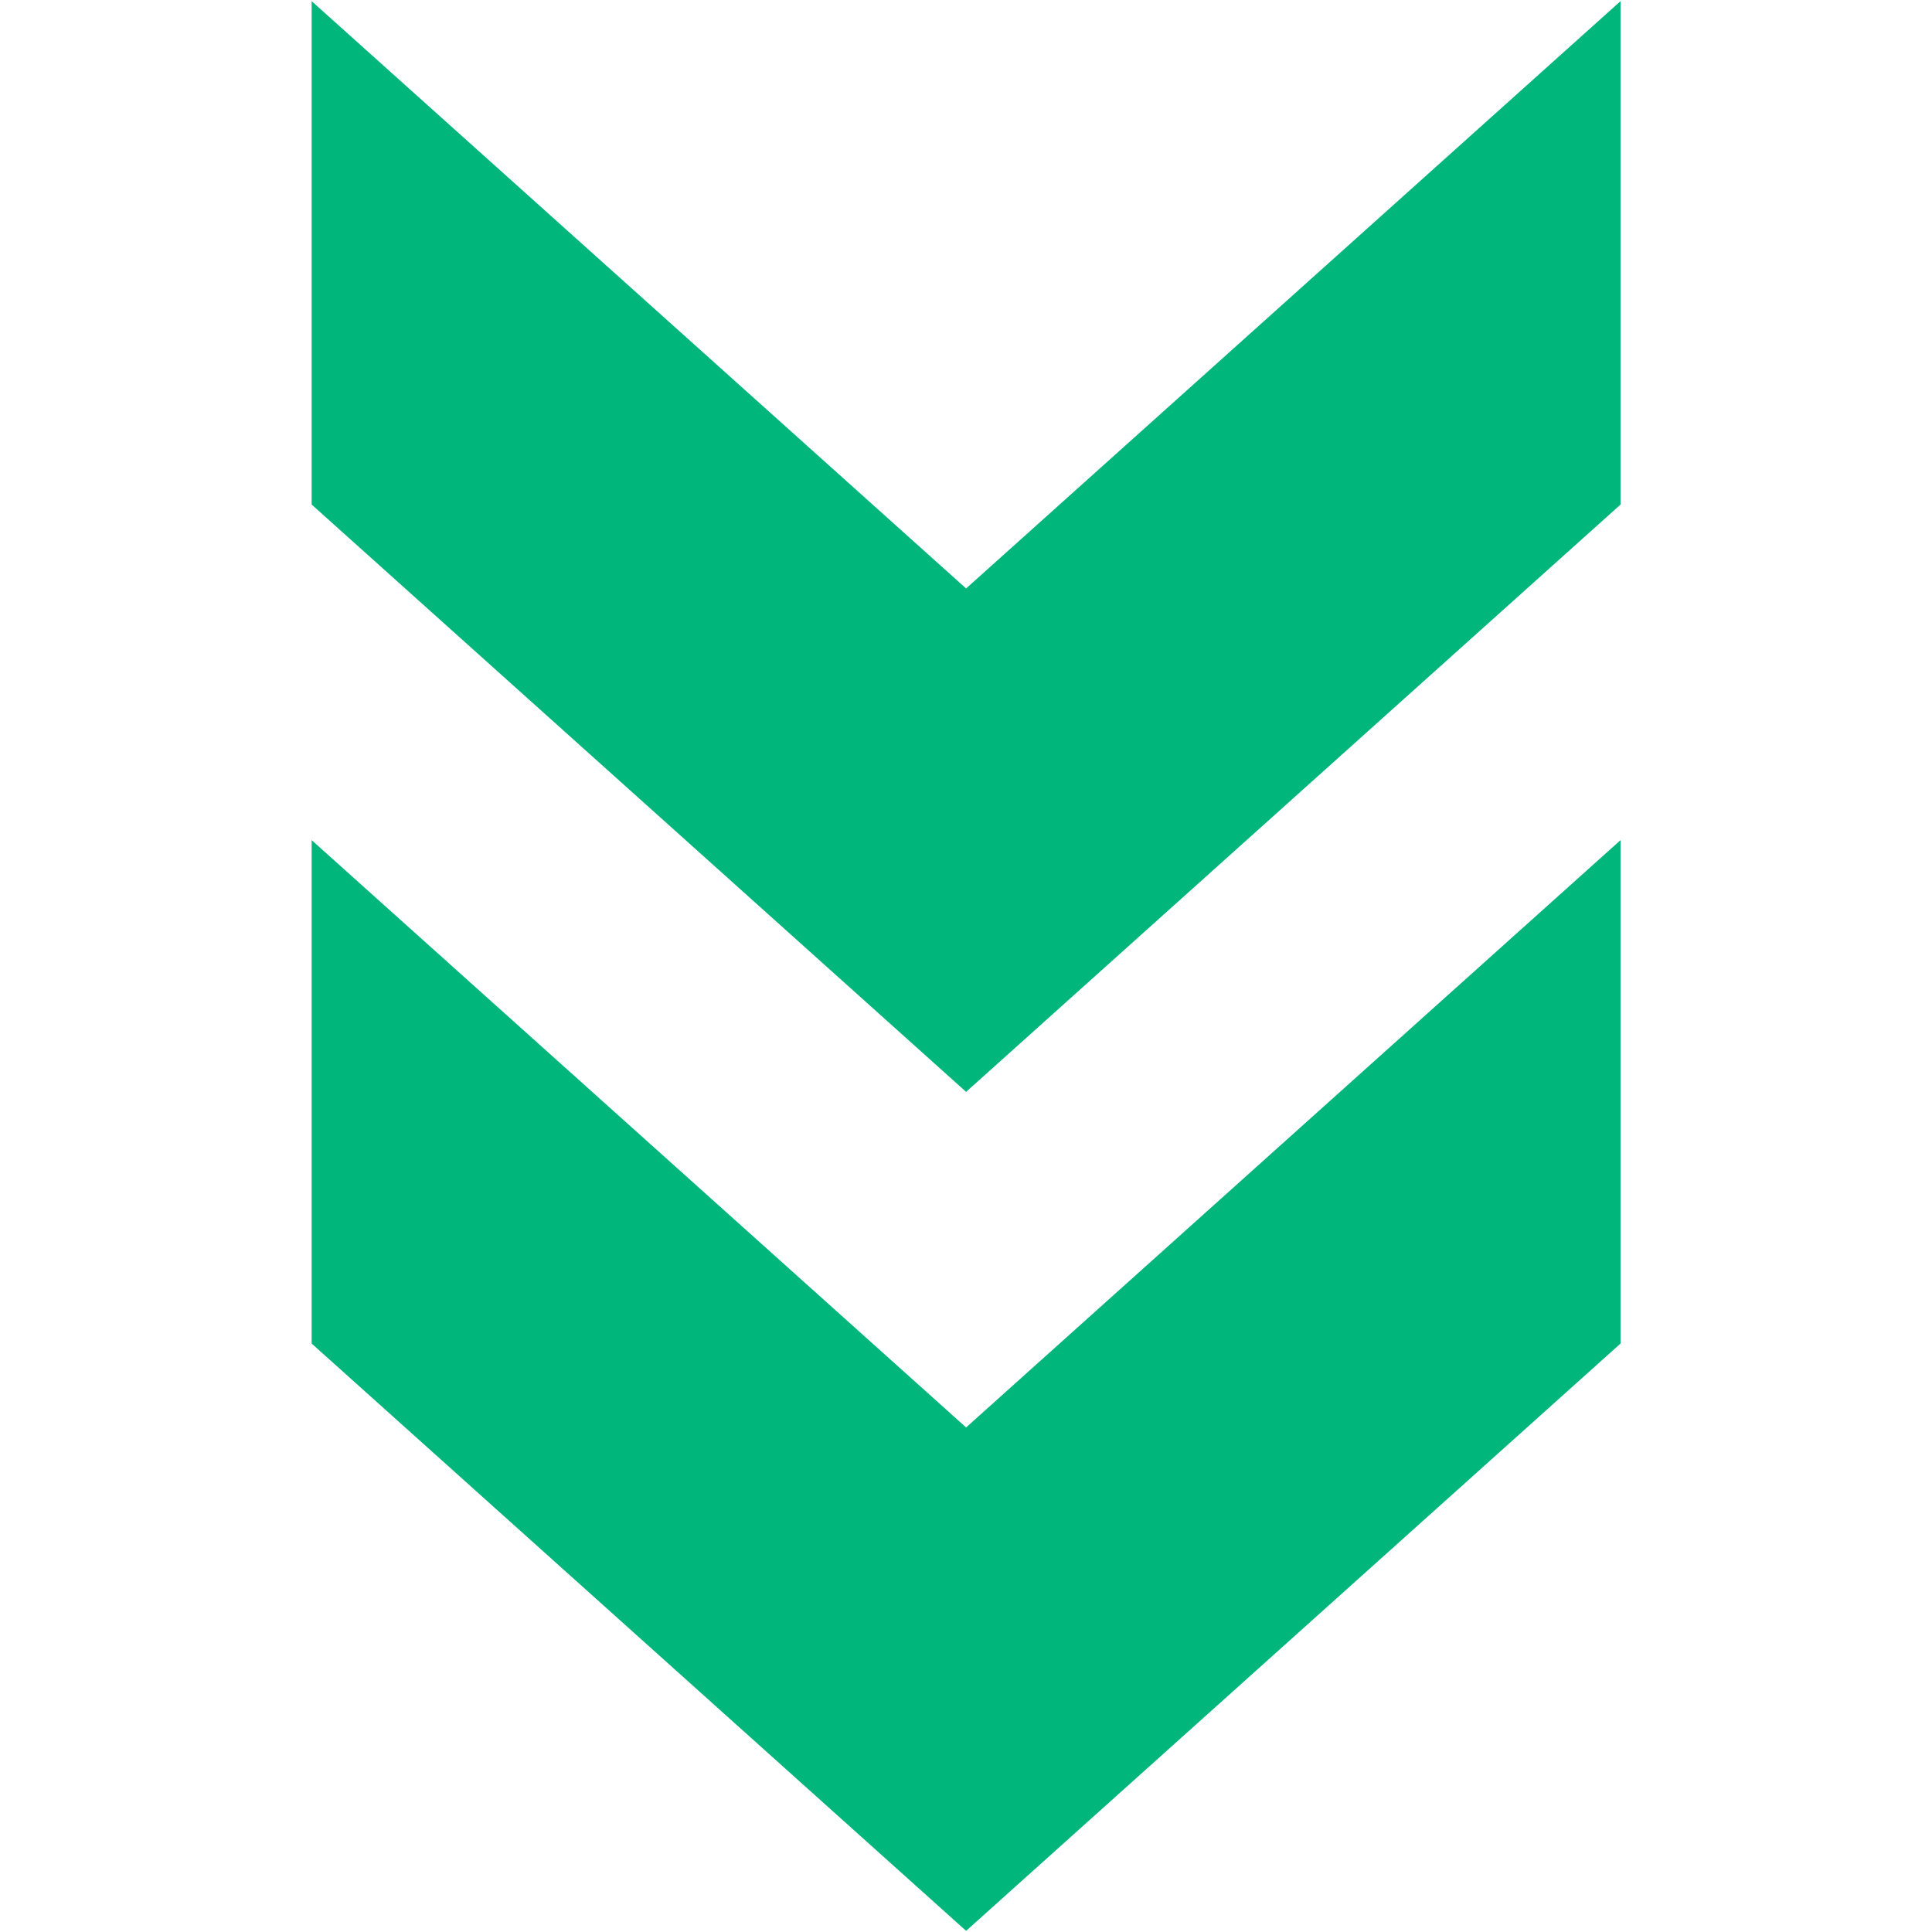 <svg xmlns="http://www.w3.org/2000/svg" xmlns:xlink="http://www.w3.org/1999/xlink" width="500" zoomAndPan="magnify" viewBox="0 0 375 375" height="500" preserveAspectRatio="xMidYMid meet" version="1.0"><defs><clipPath id="da9bf17ac3"><path d="M 60.281 163 L 314.531 163 L 314.531 375 L 60.281 375 Z M 60.281 163 " clip-rule="nonzero"/></clipPath><clipPath id="02af57e51c"><path d="M 60.281 0 L 314.531 0 L 314.531 212 L 60.281 212 Z M 60.281 0 " clip-rule="nonzero"/></clipPath></defs><g clip-path="url(#da9bf17ac3)"><path fill="#00b67a" d="M 314.543 260.781 L 314.543 163.07 L 187.52 277.066 L 60.492 163.07 L 60.492 260.781 L 187.52 374.777 L 314.543 260.781 " fill-opacity="1" fill-rule="nonzero"/></g><g clip-path="url(#02af57e51c)"><path fill="#00b67a" d="M 314.543 97.934 L 314.543 0.223 L 187.52 114.219 L 60.492 0.223 L 60.492 97.934 L 187.52 211.93 L 314.543 97.934 " fill-opacity="1" fill-rule="nonzero"/></g></svg>
